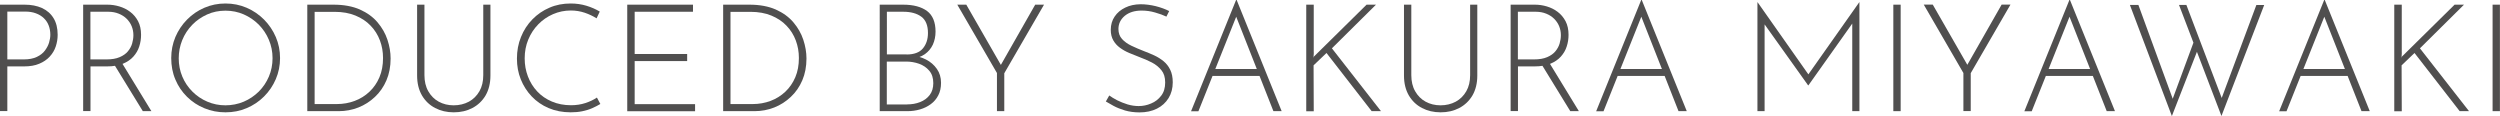<?xml version="1.0" encoding="UTF-8"?><svg id="_イヤー_2" xmlns="http://www.w3.org/2000/svg" viewBox="0 0 300.04 13.93"><defs><style>.cls-1{fill:#504f4f;}</style></defs><g id="line_up"><g><path class="cls-1" d="M2.95,.56c.79,0,1.48,.13,2.08,.4,.59,.27,1.06,.67,1.39,1.21,.33,.53,.5,1.2,.5,2.01,0,.48-.08,.95-.23,1.4-.15,.45-.39,.85-.72,1.21-.33,.36-.75,.65-1.26,.86-.51,.22-1.12,.32-1.84,.32H.88v5.36H0V.56H2.95Zm-.09,6.57c.62,0,1.14-.1,1.56-.3s.74-.45,.97-.76c.23-.31,.4-.63,.5-.96,.1-.34,.15-.65,.15-.94,0-.41-.07-.78-.2-1.12-.13-.34-.33-.63-.58-.87-.26-.25-.57-.44-.95-.58-.37-.14-.8-.21-1.28-.21H.88V7.13h1.98Z"/><path class="cls-1" d="M12.89,.56c.48,0,.96,.07,1.43,.21,.47,.14,.91,.35,1.3,.65,.39,.29,.71,.67,.95,1.12,.24,.46,.36,1,.36,1.64,0,.48-.07,.95-.22,1.4-.14,.45-.38,.85-.7,1.21-.32,.36-.75,.65-1.26,.86s-1.15,.32-1.91,.32h-1.98v5.36h-.88V.56h2.92Zm-.11,6.57c.64,0,1.16-.09,1.58-.27s.75-.41,.99-.7c.24-.29,.41-.6,.51-.94,.1-.34,.15-.68,.15-1,0-.38-.07-.74-.21-1.08-.14-.34-.34-.63-.6-.89-.26-.26-.58-.46-.95-.61-.37-.15-.79-.23-1.24-.23h-2.16V7.13h1.93Zm1.84,.4l3.55,5.81h-1.03l-3.56-5.8,1.04-.02Z"/><path class="cls-1" d="M20.55,6.97c0-.9,.17-1.74,.5-2.53,.34-.79,.8-1.48,1.4-2.09,.6-.61,1.29-1.08,2.08-1.42s1.63-.51,2.53-.51,1.75,.17,2.54,.51,1.49,.82,2.09,1.42c.6,.61,1.07,1.3,1.41,2.09,.34,.79,.51,1.63,.51,2.53s-.17,1.74-.51,2.53c-.34,.79-.81,1.48-1.41,2.08-.6,.6-1.3,1.07-2.09,1.4-.79,.34-1.64,.5-2.54,.5s-1.74-.16-2.53-.49c-.79-.32-1.48-.78-2.08-1.37-.6-.59-1.07-1.28-1.4-2.07-.34-.79-.5-1.66-.5-2.59Zm.9,.02c0,.78,.14,1.51,.43,2.2s.69,1.28,1.21,1.8c.52,.52,1.11,.92,1.79,1.21,.68,.29,1.4,.44,2.17,.44s1.53-.15,2.21-.44c.68-.29,1.28-.7,1.8-1.21,.52-.52,.92-1.12,1.21-1.8s.44-1.42,.44-2.21-.15-1.51-.44-2.2c-.29-.69-.7-1.3-1.21-1.82-.52-.52-1.12-.93-1.8-1.23-.68-.3-1.42-.45-2.2-.45s-1.53,.15-2.21,.46c-.68,.31-1.28,.72-1.79,1.25-.51,.53-.91,1.14-1.19,1.83-.28,.69-.42,1.42-.42,2.19Z"/><path class="cls-1" d="M36.88,13.34V.56h3.15c1.24,0,2.29,.2,3.16,.58,.87,.39,1.58,.9,2.12,1.54,.54,.64,.94,1.33,1.19,2.09,.25,.76,.38,1.51,.38,2.25,0,.97-.17,1.85-.5,2.62s-.79,1.44-1.38,1.99c-.58,.55-1.25,.98-1.99,1.27-.74,.29-1.53,.44-2.36,.44h-3.76Zm.88-.85h2.65c.77,0,1.49-.13,2.16-.38,.67-.25,1.26-.62,1.77-1.1,.51-.48,.91-1.06,1.2-1.74,.29-.68,.43-1.45,.43-2.31,0-.73-.12-1.43-.37-2.1-.25-.67-.62-1.26-1.11-1.77-.49-.52-1.1-.92-1.82-1.22-.72-.3-1.56-.45-2.52-.45h-2.39V12.49Z"/><path class="cls-1" d="M50.94,9.02c0,.74,.15,1.39,.46,1.93,.31,.54,.72,.96,1.25,1.25,.53,.29,1.13,.44,1.8,.44s1.29-.15,1.83-.44c.53-.29,.95-.71,1.26-1.25,.31-.54,.46-1.18,.46-1.93V.56h.86V9.07c0,.92-.2,1.72-.58,2.38-.39,.66-.92,1.16-1.58,1.51-.67,.35-1.41,.52-2.24,.52s-1.57-.17-2.24-.52c-.67-.35-1.19-.85-1.58-1.51-.38-.66-.58-1.45-.58-2.38V.56h.88V9.02Z"/><path class="cls-1" d="M72.03,12.49c-.28,.17-.59,.33-.95,.49-.36,.16-.76,.28-1.19,.37-.43,.09-.9,.13-1.4,.13-.97,0-1.85-.17-2.65-.51s-1.47-.81-2.03-1.4c-.56-.59-1-1.28-1.31-2.05-.31-.77-.46-1.6-.46-2.48,0-.94,.16-1.81,.49-2.61,.32-.8,.78-1.51,1.37-2.11,.59-.6,1.27-1.07,2.05-1.4,.78-.34,1.63-.5,2.54-.5,.67,0,1.3,.09,1.89,.27s1.12,.41,1.6,.7l-.38,.81c-.42-.26-.89-.49-1.42-.67-.53-.18-1.09-.27-1.67-.27-.76,0-1.47,.15-2.14,.44-.67,.29-1.26,.7-1.77,1.22-.51,.52-.91,1.13-1.2,1.83-.29,.7-.43,1.45-.43,2.25s.13,1.49,.39,2.18c.26,.68,.63,1.28,1.12,1.8,.49,.52,1.07,.92,1.76,1.21,.68,.29,1.45,.44,2.29,.44,.62,0,1.2-.09,1.72-.26,.52-.17,.99-.39,1.39-.66l.41,.77Z"/><path class="cls-1" d="M75.29,.56h7.88v.85h-7V6.48h6.3v.85h-6.3v5.17h7.25v.85h-8.14V.56Z"/><path class="cls-1" d="M86.79,13.34V.56h3.15c1.24,0,2.29,.2,3.16,.58,.87,.39,1.58,.9,2.12,1.54,.54,.64,.94,1.33,1.19,2.09,.25,.76,.38,1.51,.38,2.25,0,.97-.17,1.85-.5,2.62s-.79,1.44-1.38,1.99c-.58,.55-1.25,.98-1.99,1.27-.74,.29-1.53,.44-2.36,.44h-3.76Zm.88-.85h2.65c.77,0,1.49-.13,2.16-.38,.67-.25,1.26-.62,1.77-1.1,.51-.48,.91-1.06,1.2-1.74,.29-.68,.43-1.45,.43-2.31,0-.73-.12-1.43-.37-2.1-.25-.67-.62-1.26-1.11-1.77-.49-.52-1.1-.92-1.82-1.22-.72-.3-1.56-.45-2.52-.45h-2.39V12.49Z"/><path class="cls-1" d="M108.39,.56c1.24,0,2.19,.26,2.87,.76,.68,.51,1.02,1.34,1.02,2.48,0,.56-.11,1.08-.32,1.55-.22,.47-.54,.85-.96,1.15-.43,.3-.96,.49-1.59,.58l-.09-.43c.66,.05,1.26,.21,1.81,.49,.55,.28,.98,.66,1.31,1.13,.33,.47,.5,1.03,.5,1.67,0,.58-.11,1.08-.33,1.5-.22,.43-.52,.78-.9,1.06-.38,.28-.81,.49-1.29,.63-.48,.14-.98,.21-1.51,.21h-3.33V.56h2.83Zm.41,5.98c.91,0,1.57-.25,1.97-.74,.4-.49,.6-1.1,.6-1.84,0-.91-.27-1.57-.8-1.96s-1.25-.59-2.15-.59h-1.98V6.53h2.36Zm.05,5.99c.58,0,1.1-.09,1.58-.28,.48-.19,.86-.47,1.15-.85,.29-.38,.43-.86,.43-1.42,0-.62-.16-1.12-.49-1.5-.32-.38-.73-.65-1.22-.83-.49-.17-1-.26-1.51-.26h-2.36v5.15h2.41Z"/><path class="cls-1" d="M119.66,8.78L114.89,.56h1.08l4.3,7.49-.31,.02,4.28-7.51h1.06l-4.77,8.23v4.55h-.88v-4.55Z"/><path class="cls-1" d="M140,2c-.37-.18-.83-.35-1.37-.5-.54-.16-1.08-.23-1.62-.23-.84,0-1.51,.21-2.02,.63-.5,.42-.76,.95-.76,1.58,0,.48,.14,.88,.43,1.2,.29,.32,.67,.59,1.13,.81,.47,.22,.97,.44,1.49,.64,.42,.16,.84,.33,1.25,.52,.41,.19,.79,.43,1.12,.7,.34,.28,.6,.62,.8,1.03,.2,.41,.3,.91,.3,1.51,0,.71-.17,1.34-.5,1.88-.34,.55-.8,.97-1.4,1.27-.6,.3-1.3,.45-2.09,.45-.64,0-1.21-.08-1.74-.23-.52-.16-.98-.34-1.37-.55-.39-.21-.7-.39-.93-.53l.41-.72c.26,.19,.58,.38,.96,.58,.38,.19,.79,.35,1.23,.49,.44,.13,.89,.2,1.33,.2,.52,0,1.02-.1,1.5-.31,.49-.2,.89-.51,1.21-.93,.32-.41,.48-.94,.48-1.58s-.15-1.11-.45-1.48-.68-.69-1.15-.93c-.47-.24-.97-.46-1.49-.65-.41-.16-.82-.32-1.22-.49-.41-.17-.78-.38-1.12-.63-.34-.25-.6-.54-.8-.89-.2-.35-.3-.77-.3-1.26,0-.61,.16-1.15,.47-1.6,.31-.46,.73-.81,1.27-1.07,.53-.26,1.14-.39,1.83-.4,.6,0,1.21,.08,1.83,.23,.62,.16,1.15,.35,1.61,.59l-.34,.68Z"/><path class="cls-1" d="M142.95,13.34l5.4-13.34h.07l5.4,13.34h-.99l-4.7-11.93,.61-.34-4.91,12.28h-.88Zm2.61-5.06h5.67l.25,.83h-6.14l.22-.83Z"/><path class="cls-1" d="M157.68,6.32l-.04,.63,.05-.16,6.32-6.23h1.13l-5.29,5.24,5.89,7.54h-1.12l-5.42-6.98-1.55,1.48,.02,5.51h-.9V.56h.9V6.32Z"/><path class="cls-1" d="M169.38,9.02c0,.74,.15,1.39,.46,1.93,.31,.54,.72,.96,1.25,1.25,.53,.29,1.13,.44,1.8,.44s1.29-.15,1.83-.44c.53-.29,.95-.71,1.26-1.25,.31-.54,.46-1.18,.46-1.93V.56h.86V9.07c0,.92-.2,1.72-.58,2.38-.39,.66-.92,1.16-1.58,1.51-.67,.35-1.41,.52-2.24,.52s-1.57-.17-2.24-.52c-.67-.35-1.19-.85-1.58-1.51-.38-.66-.58-1.45-.58-2.38V.56h.88V9.02Z"/><path class="cls-1" d="M184.21,.56c.48,0,.96,.07,1.43,.21,.47,.14,.91,.35,1.3,.65,.39,.29,.71,.67,.95,1.12,.24,.46,.36,1,.36,1.64,0,.48-.07,.95-.22,1.4-.14,.45-.38,.85-.7,1.21-.32,.36-.75,.65-1.26,.86s-1.15,.32-1.91,.32h-1.98v5.36h-.88V.56h2.92Zm-.11,6.57c.64,0,1.16-.09,1.58-.27s.75-.41,.99-.7c.24-.29,.41-.6,.51-.94,.1-.34,.15-.68,.15-1,0-.38-.07-.74-.21-1.08-.14-.34-.34-.63-.6-.89-.26-.26-.58-.46-.95-.61-.37-.15-.79-.23-1.24-.23h-2.16V7.13h1.93Zm1.84,.4l3.55,5.81h-1.03l-3.56-5.8,1.04-.02Z"/><path class="cls-1" d="M191.57,13.34l5.4-13.34h.07l5.4,13.34h-.99l-4.7-11.93,.61-.34-4.91,12.28h-.88Zm2.61-5.06h5.67l.25,.83h-6.14l.22-.83Z"/><path class="cls-1" d="M210.92,13.34V.27h.02l6.3,8.95-.38-.05L223.14,.27h.02V13.34h-.86V2.3l.07,.43-5.33,7.51h-.04l-5.36-7.51,.14-.4V13.34h-.86Z"/><path class="cls-1" d="M227.23,.56h.88V13.34h-.88V.56Z"/><path class="cls-1" d="M235.65,8.78l-4.77-8.23h1.08l4.3,7.49-.31,.02,4.28-7.51h1.06l-4.77,8.23v4.55h-.88v-4.55Z"/><path class="cls-1" d="M242.96,13.34l5.4-13.34h.07l5.4,13.34h-.99l-4.7-11.93,.61-.34-4.91,12.28h-.88Zm2.61-5.06h5.67l.25,.83h-6.14l.22-.83Z"/><path class="cls-1" d="M255.63,.59h1.01l4.23,11.56-.2-.05,2.66-7.2,.41,1.13-3.08,7.9-5.04-13.34Zm5.89,0h.88l4.39,11.56-.27-.07,4.28-11.48h.94l-5.13,13.32-5.09-13.32Z"/><path class="cls-1" d="M273.54,13.34l5.4-13.34h.07l5.4,13.34h-.99l-4.7-11.93,.61-.34-4.91,12.28h-.88Zm2.61-5.06h5.67l.25,.83h-6.14l.22-.83Z"/><path class="cls-1" d="M288.26,6.32l-.04,.63,.05-.16,6.32-6.23h1.13l-5.29,5.24,5.89,7.54h-1.12l-5.42-6.98-1.55,1.48,.02,5.51h-.9V.56h.9V6.32Z"/><path class="cls-1" d="M299.15,.56h.88V13.34h-.88V.56Z"/></g></g></svg>